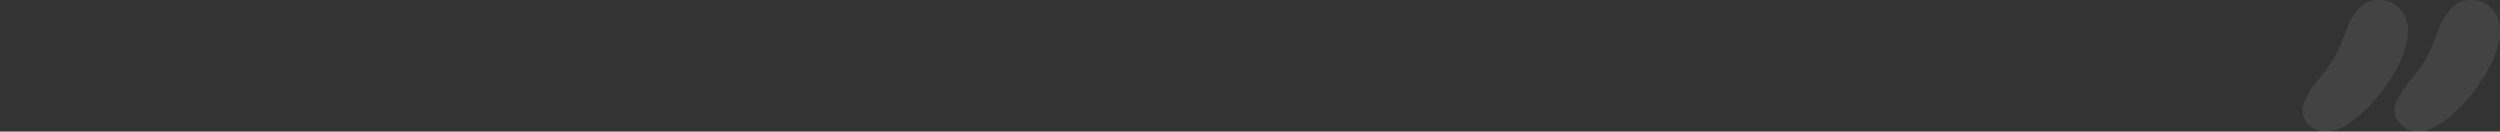 <?xml version="1.0" encoding="utf-8"?>
<svg xmlns="http://www.w3.org/2000/svg" fill="none" height="100%" overflow="visible" preserveAspectRatio="none" style="display: block;" viewBox="0 0 608 32" width="100%">
<rect x="0" y="0" width="608" height="32" fill="#333333" stroke="none"/>
<g id="Header">
<path d="M578.762 0C580.638 0 582.254 0.68 583.609 2.039C584.964 3.503 585.642 5.281 585.642 7.373C585.642 9.569 585.016 12.078 583.765 14.902C582.41 17.726 580.743 20.392 578.762 22.902C576.678 25.516 574.489 27.66 572.195 29.333C569.902 31.111 567.765 32 565.785 32C564.013 32 562.606 31.477 561.564 30.431C560.521 29.386 560 28.131 560 26.667C560 25.935 560.156 25.255 560.469 24.628C560.573 24.209 560.782 23.791 561.094 23.372C561.407 22.954 561.668 22.431 561.876 21.804C563.231 20.131 564.586 18.405 565.941 16.628C567.296 14.85 568.391 12.915 569.225 10.823C569.746 9.464 570.371 7.895 571.101 6.118C571.831 4.444 572.821 2.98 574.072 1.725C575.218 0.575 576.782 0 578.762 0ZM601.121 0C602.997 0 604.612 0.68 605.967 2.039C607.322 3.503 608 5.281 608 7.373C608 9.569 607.375 12.078 606.124 14.902C604.769 17.726 603.101 20.392 601.121 22.902C599.036 25.516 596.847 27.66 594.554 29.333C592.261 31.111 590.124 32 588.143 32C586.476 32 585.121 31.477 584.078 30.431C582.932 29.386 582.358 28.131 582.358 26.667C582.358 25.935 582.515 25.255 582.827 24.628C583.036 24.209 583.296 23.791 583.609 23.372C583.818 22.954 584.078 22.431 584.391 21.804C585.746 20.131 587.101 18.405 588.456 16.628C589.811 14.85 590.853 12.915 591.583 10.823C592.104 9.464 592.73 7.895 593.459 6.118C594.189 4.444 595.179 2.98 596.43 1.725C597.577 0.575 599.14 0 601.121 0Z" fill="white" fill-opacity="0.08" id=""/>
</g>
</svg>